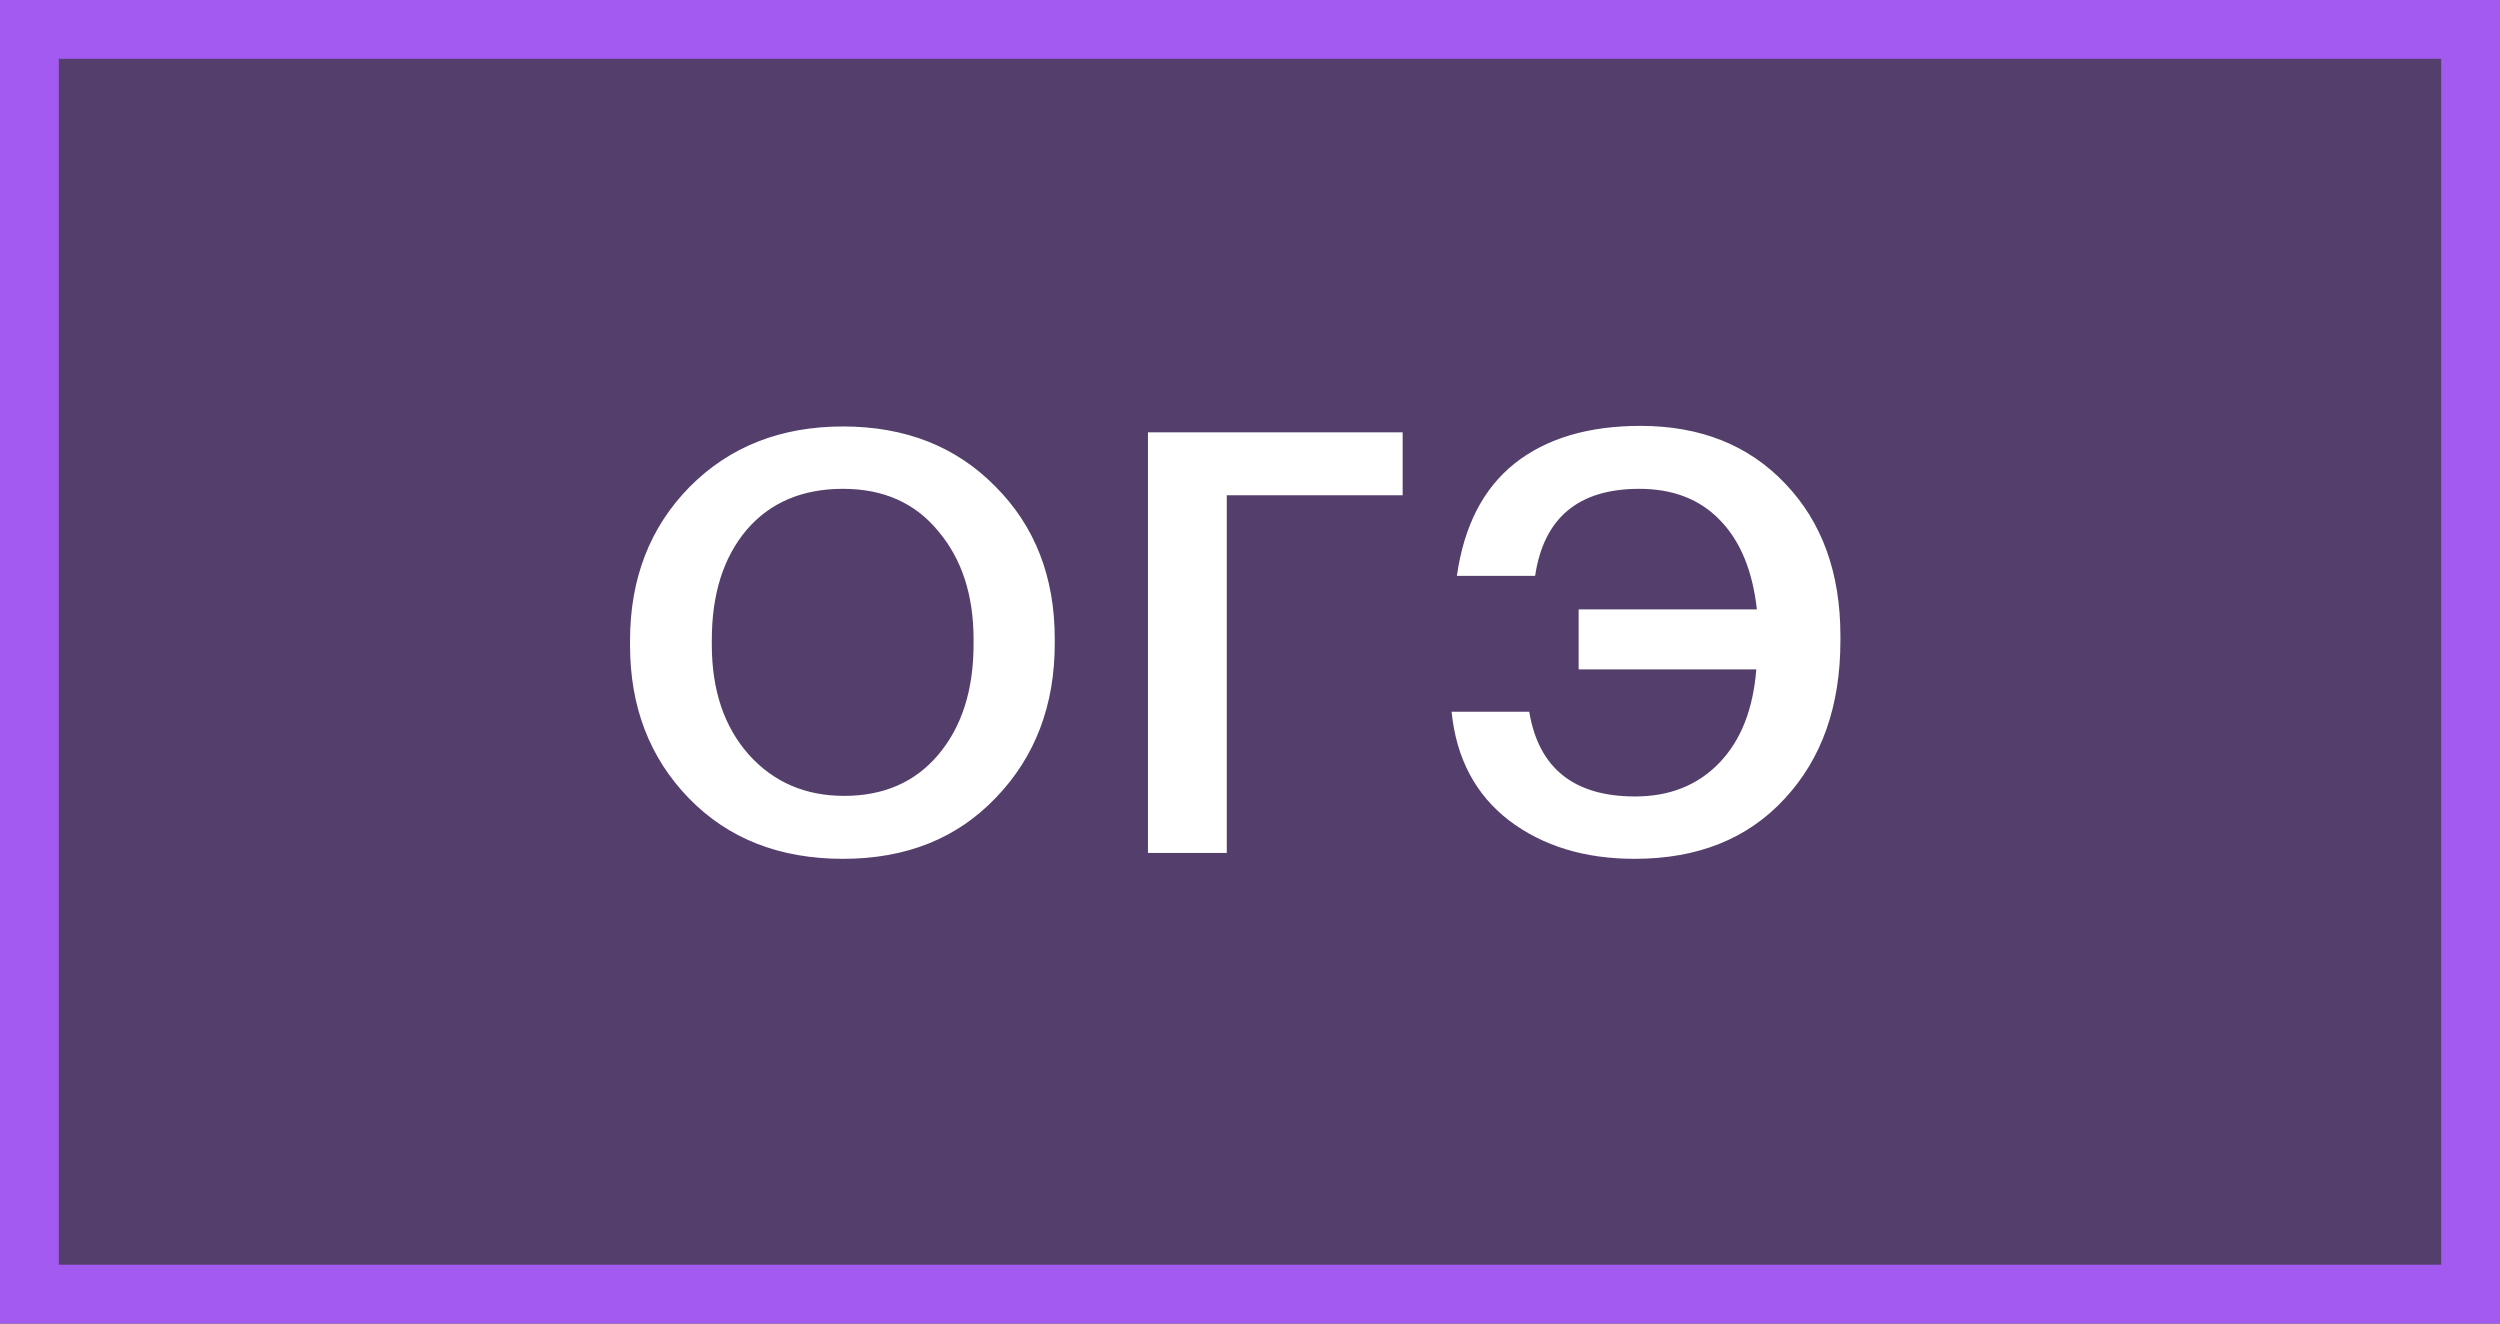 <?xml version="1.0" encoding="UTF-8"?> <svg xmlns="http://www.w3.org/2000/svg" width="170" height="90" viewBox="0 0 170 90" fill="none"><rect x="0" y="0" width="170" height="90" fill="#333333" stroke="none"/> <rect x="2" y="2" width="166" height="86" fill="#A25AF0" fill-opacity="0.3" stroke="#A25AF0" stroke-width="4"></rect> <path d="M57.403 54.12C60.096 54.12 62.23 53.187 63.803 51.32C65.403 49.427 66.203 46.92 66.203 43.8V43.48C66.203 40.467 65.403 38.013 63.803 36.12C62.23 34.2 60.07 33.24 57.323 33.24C54.55 33.24 52.363 34.173 50.763 36.04C49.19 37.907 48.403 40.4 48.403 43.52V43.84C48.403 46.933 49.243 49.427 50.923 51.32C52.603 53.187 54.763 54.12 57.403 54.12ZM57.323 58.4C53.003 58.4 49.51 57.027 46.843 54.28C44.176 51.533 42.843 48.067 42.843 43.88V43.56C42.843 39.347 44.19 35.867 46.883 33.12C49.603 30.373 53.083 29 57.323 29C61.563 29 65.016 30.36 67.683 33.08C70.376 35.773 71.723 39.227 71.723 43.44V43.76C71.723 47.973 70.39 51.467 67.723 54.24C65.083 57.013 61.617 58.4 57.323 58.4ZM78.061 29.4H95.381V33.68H83.421V58H78.061V29.4ZM111.148 58.4C107.762 58.4 104.922 57.533 102.628 55.8C100.335 54.04 99.028 51.573 98.708 48.4H103.988C104.628 52.24 107.028 54.16 111.188 54.16C113.535 54.16 115.442 53.4 116.908 51.88C118.375 50.36 119.215 48.24 119.428 45.52H107.348V41.44H119.468C119.175 38.8 118.335 36.773 116.948 35.36C115.588 33.947 113.762 33.24 111.468 33.24C107.335 33.24 104.975 35.213 104.388 39.16H99.068C99.548 35.773 100.855 33.227 102.988 31.52C105.148 29.813 108.002 28.96 111.548 28.96C115.628 28.96 118.908 30.267 121.388 32.88C123.895 35.493 125.148 38.947 125.148 43.24V43.56C125.148 48.013 123.882 51.6 121.348 54.32C118.842 57.04 115.442 58.4 111.148 58.4Z" fill="white"></path> </svg> 